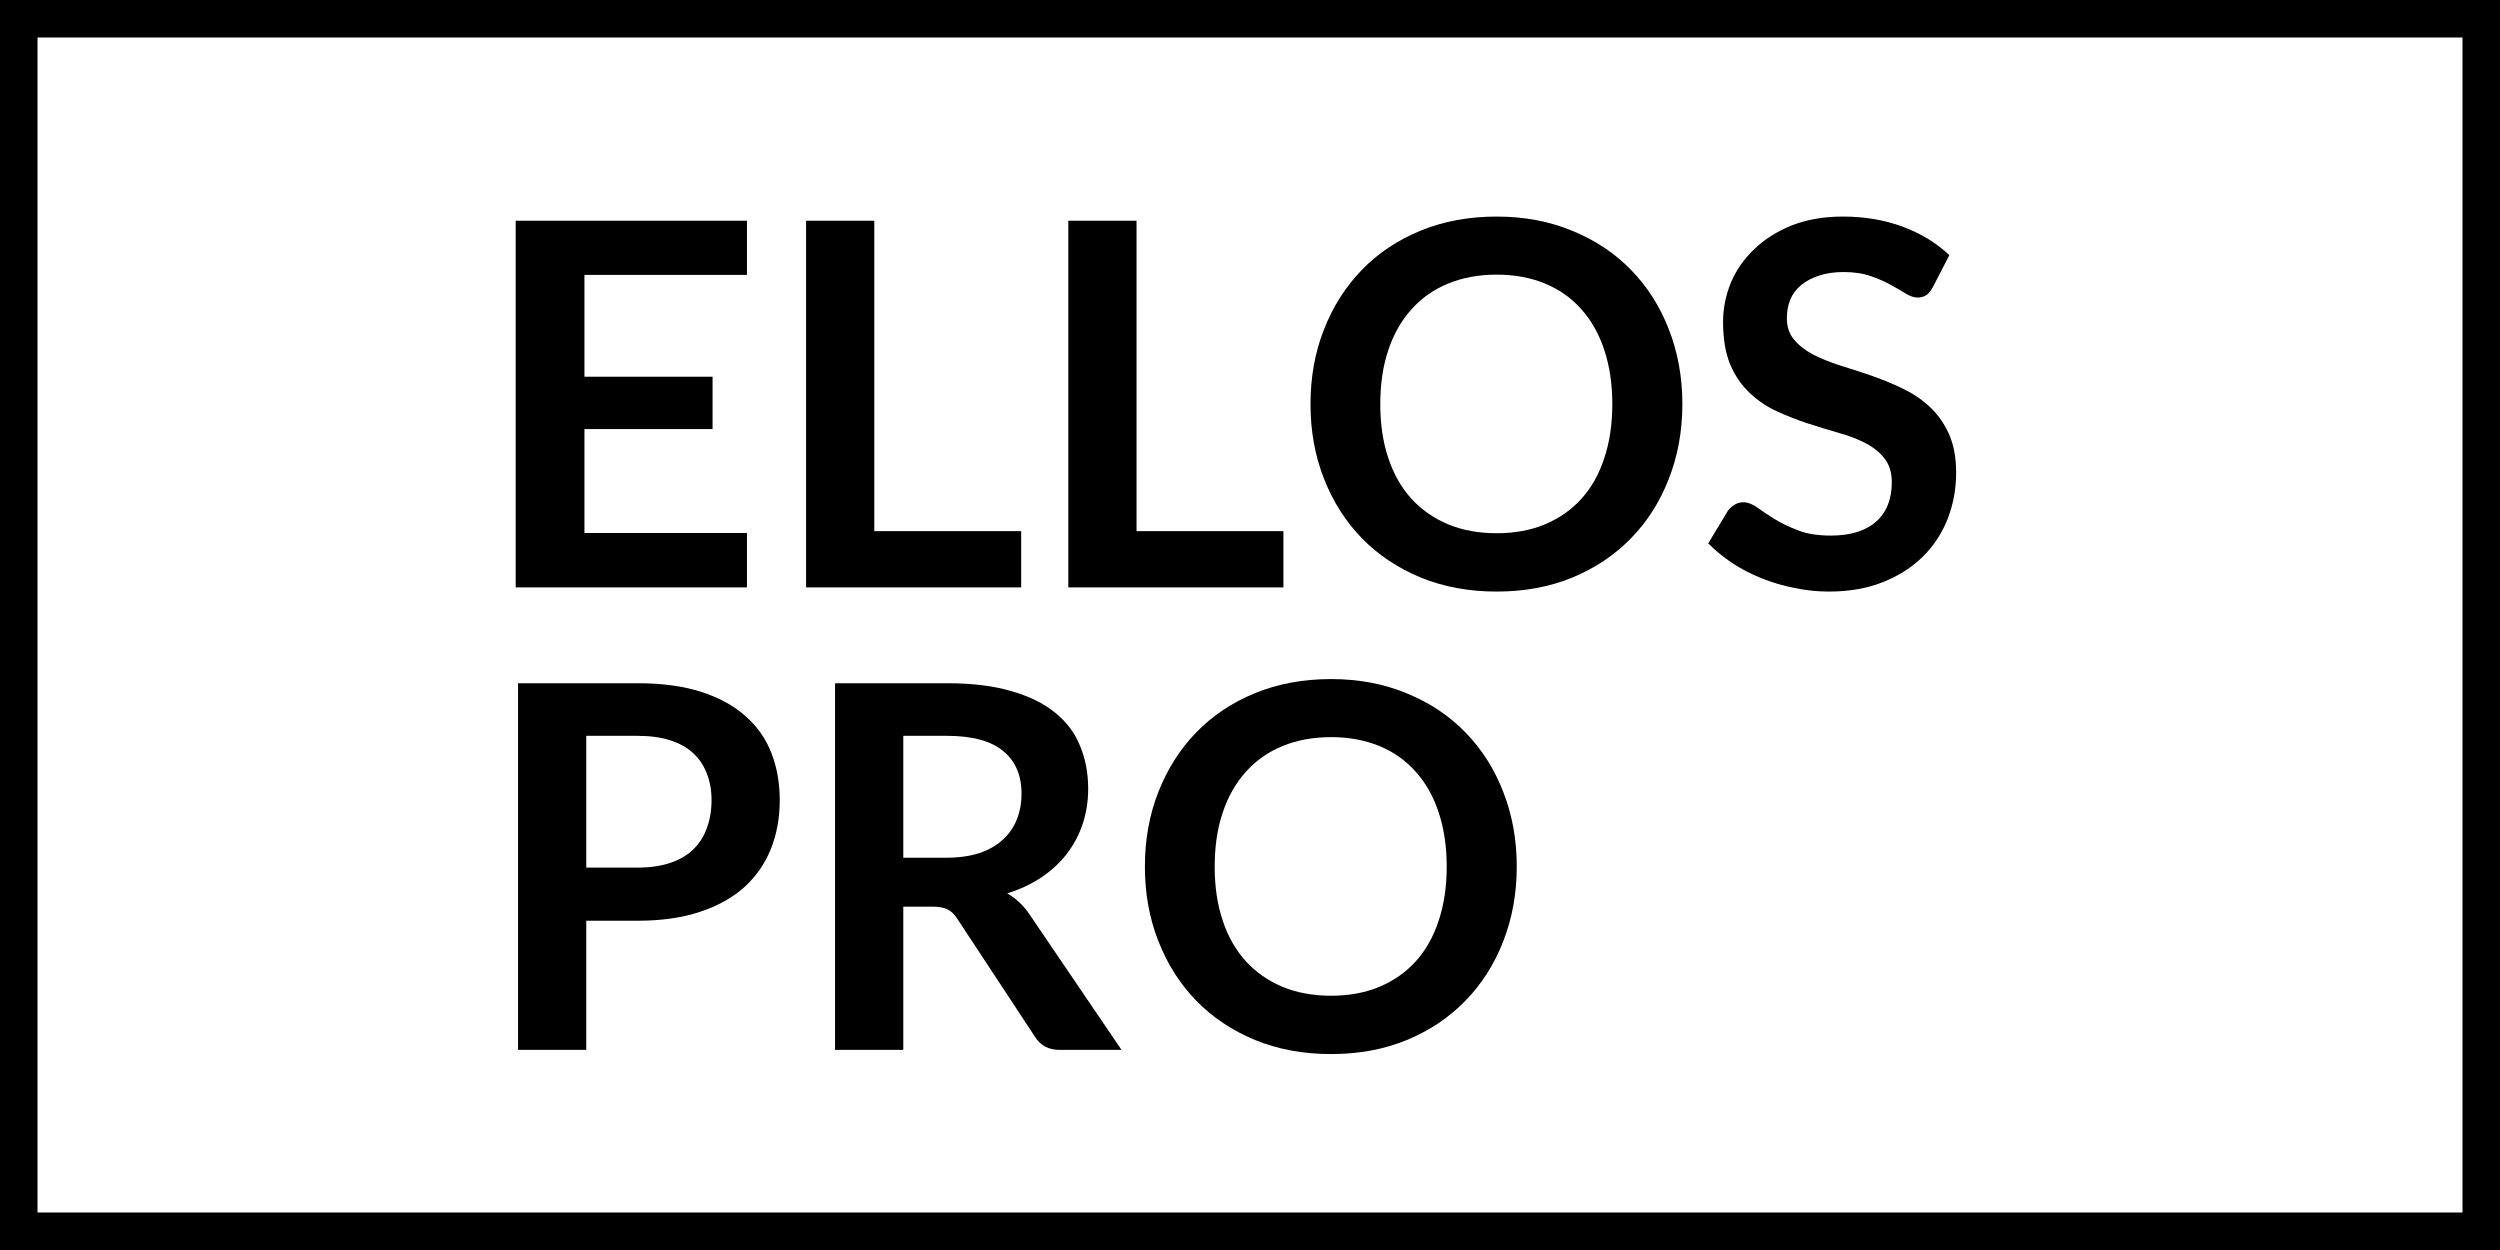 <svg version="1.0" preserveAspectRatio="xMidYMid meet" height="100" viewBox="0 0 150 75" zoomAndPan="magnify" width="200" xmlns:xlink="http://www.w3.org/1999/xlink" xmlns="http://www.w3.org/2000/svg"><defs><g></g><clipPath id="c816b8ab06"><path clip-rule="nonzero" d="M 17.762 0 L 148.656 0 L 148.656 75 L 17.762 75 Z M 17.762 0"></path></clipPath></defs><rect fill-opacity="1" height="90" y="-7.5" fill="#ffffff" width="180" x="-15"></rect><rect fill-opacity="1" height="90" y="-7.5" fill="#ffffff" width="180" x="-15"></rect><g clip-path="url(#c816b8ab06)"><path fill-rule="nonzero" fill-opacity="1" d="M 17.762 -2.371 L 148.656 -2.371 L 148.656 77.371 L 17.762 77.371 Z M 17.762 -2.371" fill="#ffffff"></path></g><g fill-opacity="1" fill="#000000"><g transform="translate(28.723, 35.244)"><g><path d="M 16.094 -22 L 16.094 -18.75 L 6.344 -18.75 L 6.344 -12.641 L 14.031 -12.641 L 14.031 -9.5 L 6.344 -9.5 L 6.344 -3.266 L 16.094 -3.266 L 16.094 0 L 2.219 0 L 2.219 -22 Z M 16.094 -22"></path></g></g></g><g fill-opacity="1" fill="#000000"><g transform="translate(46.146, 35.244)"><g><path d="M 6.312 -3.375 L 15.125 -3.375 L 15.125 0 L 2.219 0 L 2.219 -22 L 6.312 -22 Z M 6.312 -3.375"></path></g></g></g><g fill-opacity="1" fill="#000000"><g transform="translate(61.88, 35.244)"><g><path d="M 6.312 -3.375 L 15.125 -3.375 L 15.125 0 L 2.219 0 L 2.219 -22 L 6.312 -22 Z M 6.312 -3.375"></path></g></g></g><g fill-opacity="1" fill="#000000"><g transform="translate(77.614, 35.244)"><g><path d="M 23.328 -11 C 23.328 -9.383 23.055 -7.891 22.516 -6.516 C 21.984 -5.141 21.227 -3.953 20.25 -2.953 C 19.281 -1.953 18.109 -1.164 16.734 -0.594 C 15.367 -0.031 13.852 0.25 12.188 0.25 C 10.52 0.25 9 -0.031 7.625 -0.594 C 6.25 -1.164 5.07 -1.953 4.094 -2.953 C 3.125 -3.953 2.367 -5.141 1.828 -6.516 C 1.285 -7.891 1.016 -9.383 1.016 -11 C 1.016 -12.613 1.285 -14.109 1.828 -15.484 C 2.367 -16.859 3.125 -18.047 4.094 -19.047 C 5.07 -20.055 6.25 -20.844 7.625 -21.406 C 9 -21.969 10.52 -22.25 12.188 -22.25 C 13.852 -22.25 15.367 -21.961 16.734 -21.391 C 18.109 -20.828 19.281 -20.047 20.25 -19.047 C 21.227 -18.047 21.984 -16.859 22.516 -15.484 C 23.055 -14.109 23.328 -12.613 23.328 -11 Z M 19.125 -11 C 19.125 -12.207 18.961 -13.289 18.641 -14.25 C 18.328 -15.207 17.867 -16.02 17.266 -16.688 C 16.672 -17.363 15.941 -17.879 15.078 -18.234 C 14.223 -18.586 13.258 -18.766 12.188 -18.766 C 11.113 -18.766 10.145 -18.586 9.281 -18.234 C 8.414 -17.879 7.68 -17.363 7.078 -16.688 C 6.473 -16.02 6.008 -15.207 5.688 -14.25 C 5.363 -13.289 5.203 -12.207 5.203 -11 C 5.203 -9.789 5.363 -8.707 5.688 -7.75 C 6.008 -6.789 6.473 -5.977 7.078 -5.312 C 7.68 -4.656 8.414 -4.145 9.281 -3.781 C 10.145 -3.426 11.113 -3.25 12.188 -3.25 C 13.258 -3.25 14.223 -3.426 15.078 -3.781 C 15.941 -4.145 16.672 -4.656 17.266 -5.312 C 17.867 -5.977 18.328 -6.789 18.641 -7.75 C 18.961 -8.707 19.125 -9.789 19.125 -11 Z M 19.125 -11"></path></g></g></g><g fill-opacity="1" fill="#000000"><g transform="translate(101.946, 35.244)"><g><path d="M 14.016 -18 C 13.898 -17.781 13.77 -17.625 13.625 -17.531 C 13.477 -17.438 13.305 -17.391 13.109 -17.391 C 12.898 -17.391 12.664 -17.469 12.406 -17.625 C 12.156 -17.781 11.859 -17.953 11.516 -18.141 C 11.172 -18.336 10.77 -18.516 10.312 -18.672 C 9.852 -18.836 9.305 -18.922 8.672 -18.922 C 8.109 -18.922 7.613 -18.848 7.188 -18.703 C 6.77 -18.566 6.414 -18.379 6.125 -18.141 C 5.832 -17.898 5.613 -17.609 5.469 -17.266 C 5.332 -16.922 5.266 -16.547 5.266 -16.141 C 5.266 -15.629 5.41 -15.203 5.703 -14.859 C 5.992 -14.516 6.375 -14.219 6.844 -13.969 C 7.32 -13.727 7.863 -13.508 8.469 -13.312 C 9.082 -13.125 9.707 -12.922 10.344 -12.703 C 10.977 -12.484 11.598 -12.227 12.203 -11.938 C 12.816 -11.645 13.359 -11.281 13.828 -10.844 C 14.305 -10.406 14.691 -9.863 14.984 -9.219 C 15.273 -8.582 15.422 -7.805 15.422 -6.891 C 15.422 -5.898 15.25 -4.969 14.906 -4.094 C 14.562 -3.227 14.062 -2.473 13.406 -1.828 C 12.758 -1.191 11.961 -0.688 11.016 -0.312 C 10.078 0.062 9 0.25 7.781 0.25 C 7.082 0.25 6.391 0.176 5.703 0.031 C 5.023 -0.102 4.375 -0.297 3.75 -0.547 C 3.125 -0.797 2.539 -1.098 2 -1.453 C 1.457 -1.816 0.973 -2.211 0.547 -2.641 L 1.734 -4.609 C 1.848 -4.754 1.984 -4.875 2.141 -4.969 C 2.297 -5.062 2.469 -5.109 2.656 -5.109 C 2.914 -5.109 3.191 -5.004 3.484 -4.797 C 3.773 -4.586 4.117 -4.359 4.516 -4.109 C 4.922 -3.859 5.395 -3.629 5.938 -3.422 C 6.477 -3.211 7.133 -3.109 7.906 -3.109 C 9.07 -3.109 9.973 -3.383 10.609 -3.938 C 11.242 -4.488 11.562 -5.281 11.562 -6.312 C 11.562 -6.895 11.414 -7.367 11.125 -7.734 C 10.844 -8.098 10.461 -8.406 9.984 -8.656 C 9.504 -8.906 8.957 -9.113 8.344 -9.281 C 7.738 -9.457 7.125 -9.645 6.5 -9.844 C 5.875 -10.051 5.254 -10.297 4.641 -10.578 C 4.035 -10.859 3.492 -11.227 3.016 -11.688 C 2.535 -12.145 2.148 -12.711 1.859 -13.391 C 1.578 -14.078 1.438 -14.926 1.438 -15.938 C 1.438 -16.738 1.594 -17.52 1.906 -18.281 C 2.227 -19.039 2.695 -19.711 3.312 -20.297 C 3.926 -20.891 4.676 -21.363 5.562 -21.719 C 6.457 -22.07 7.477 -22.25 8.625 -22.25 C 9.926 -22.25 11.125 -22.047 12.219 -21.641 C 13.312 -21.234 14.242 -20.664 15.016 -19.938 Z M 14.016 -18"></path></g></g></g><g fill-opacity="1" fill="#000000"><g transform="translate(28.723, 62.994)"><g><path d="M 6.453 -7.75 L 6.453 0 L 2.359 0 L 2.359 -22 L 9.531 -22 C 11 -22 12.27 -21.828 13.344 -21.484 C 14.414 -21.141 15.301 -20.656 16 -20.031 C 16.707 -19.414 17.227 -18.676 17.562 -17.812 C 17.895 -16.957 18.062 -16.016 18.062 -14.984 C 18.062 -13.922 17.883 -12.945 17.531 -12.062 C 17.176 -11.176 16.645 -10.41 15.938 -9.766 C 15.227 -9.129 14.336 -8.633 13.266 -8.281 C 12.203 -7.926 10.957 -7.75 9.531 -7.75 Z M 6.453 -10.938 L 9.531 -10.938 C 10.281 -10.938 10.93 -11.031 11.484 -11.219 C 12.047 -11.406 12.508 -11.676 12.875 -12.031 C 13.238 -12.383 13.508 -12.812 13.688 -13.312 C 13.875 -13.812 13.969 -14.367 13.969 -14.984 C 13.969 -15.578 13.875 -16.109 13.688 -16.578 C 13.508 -17.055 13.238 -17.461 12.875 -17.797 C 12.508 -18.141 12.047 -18.398 11.484 -18.578 C 10.93 -18.754 10.281 -18.844 9.531 -18.844 L 6.453 -18.844 Z M 6.453 -10.938"></path></g></g></g><g fill-opacity="1" fill="#000000"><g transform="translate(47.744, 62.994)"><g><path d="M 6.453 -8.594 L 6.453 0 L 2.359 0 L 2.359 -22 L 9.078 -22 C 10.578 -22 11.859 -21.844 12.922 -21.531 C 13.992 -21.227 14.875 -20.797 15.562 -20.234 C 16.25 -19.68 16.75 -19.016 17.062 -18.234 C 17.383 -17.461 17.547 -16.609 17.547 -15.672 C 17.547 -14.93 17.438 -14.227 17.219 -13.562 C 17 -12.906 16.68 -12.305 16.266 -11.766 C 15.859 -11.234 15.352 -10.766 14.75 -10.359 C 14.145 -9.953 13.457 -9.629 12.688 -9.391 C 13.207 -9.098 13.656 -8.676 14.031 -8.125 L 19.547 0 L 15.859 0 C 15.504 0 15.203 -0.066 14.953 -0.203 C 14.703 -0.348 14.492 -0.555 14.328 -0.828 L 9.688 -7.875 C 9.52 -8.133 9.332 -8.316 9.125 -8.422 C 8.914 -8.535 8.609 -8.594 8.203 -8.594 Z M 6.453 -11.531 L 9.016 -11.531 C 9.785 -11.531 10.457 -11.625 11.031 -11.812 C 11.602 -12.008 12.07 -12.281 12.438 -12.625 C 12.812 -12.969 13.086 -13.367 13.266 -13.828 C 13.453 -14.297 13.547 -14.812 13.547 -15.375 C 13.547 -16.488 13.176 -17.344 12.438 -17.938 C 11.707 -18.539 10.586 -18.844 9.078 -18.844 L 6.453 -18.844 Z M 6.453 -11.531"></path></g></g></g><g fill-opacity="1" fill="#000000"><g transform="translate(67.678, 62.994)"><g><path d="M 23.328 -11 C 23.328 -9.383 23.055 -7.891 22.516 -6.516 C 21.984 -5.141 21.227 -3.953 20.25 -2.953 C 19.281 -1.953 18.109 -1.164 16.734 -0.594 C 15.367 -0.031 13.852 0.25 12.188 0.25 C 10.52 0.25 9 -0.031 7.625 -0.594 C 6.25 -1.164 5.07 -1.953 4.094 -2.953 C 3.125 -3.953 2.367 -5.141 1.828 -6.516 C 1.285 -7.891 1.016 -9.383 1.016 -11 C 1.016 -12.613 1.285 -14.109 1.828 -15.484 C 2.367 -16.859 3.125 -18.047 4.094 -19.047 C 5.07 -20.055 6.25 -20.844 7.625 -21.406 C 9 -21.969 10.52 -22.25 12.188 -22.25 C 13.852 -22.25 15.367 -21.961 16.734 -21.391 C 18.109 -20.828 19.281 -20.047 20.25 -19.047 C 21.227 -18.047 21.984 -16.859 22.516 -15.484 C 23.055 -14.109 23.328 -12.613 23.328 -11 Z M 19.125 -11 C 19.125 -12.207 18.961 -13.289 18.641 -14.25 C 18.328 -15.207 17.867 -16.02 17.266 -16.688 C 16.672 -17.363 15.941 -17.879 15.078 -18.234 C 14.223 -18.586 13.258 -18.766 12.188 -18.766 C 11.113 -18.766 10.145 -18.586 9.281 -18.234 C 8.414 -17.879 7.68 -17.363 7.078 -16.688 C 6.473 -16.02 6.008 -15.207 5.688 -14.25 C 5.363 -13.289 5.203 -12.207 5.203 -11 C 5.203 -9.789 5.363 -8.707 5.688 -7.75 C 6.008 -6.789 6.473 -5.977 7.078 -5.312 C 7.68 -4.656 8.414 -4.145 9.281 -3.781 C 10.145 -3.426 11.113 -3.25 12.188 -3.25 C 13.258 -3.25 14.223 -3.426 15.078 -3.781 C 15.941 -4.145 16.672 -4.656 17.266 -5.312 C 17.867 -5.977 18.328 -6.789 18.641 -7.75 C 18.961 -8.707 19.125 -9.789 19.125 -11 Z M 19.125 -11"></path></g></g></g><path stroke-miterlimit="4" stroke-opacity="1" stroke-width="6" stroke="#000000" d="M -0 0 L 200 0 L 200 100 L -0 100 Z M -0 0" stroke-linejoin="miter" fill="none" transform="matrix(0.75, 0, 0, 0.75, 0, -0)" stroke-linecap="butt"></path></svg>